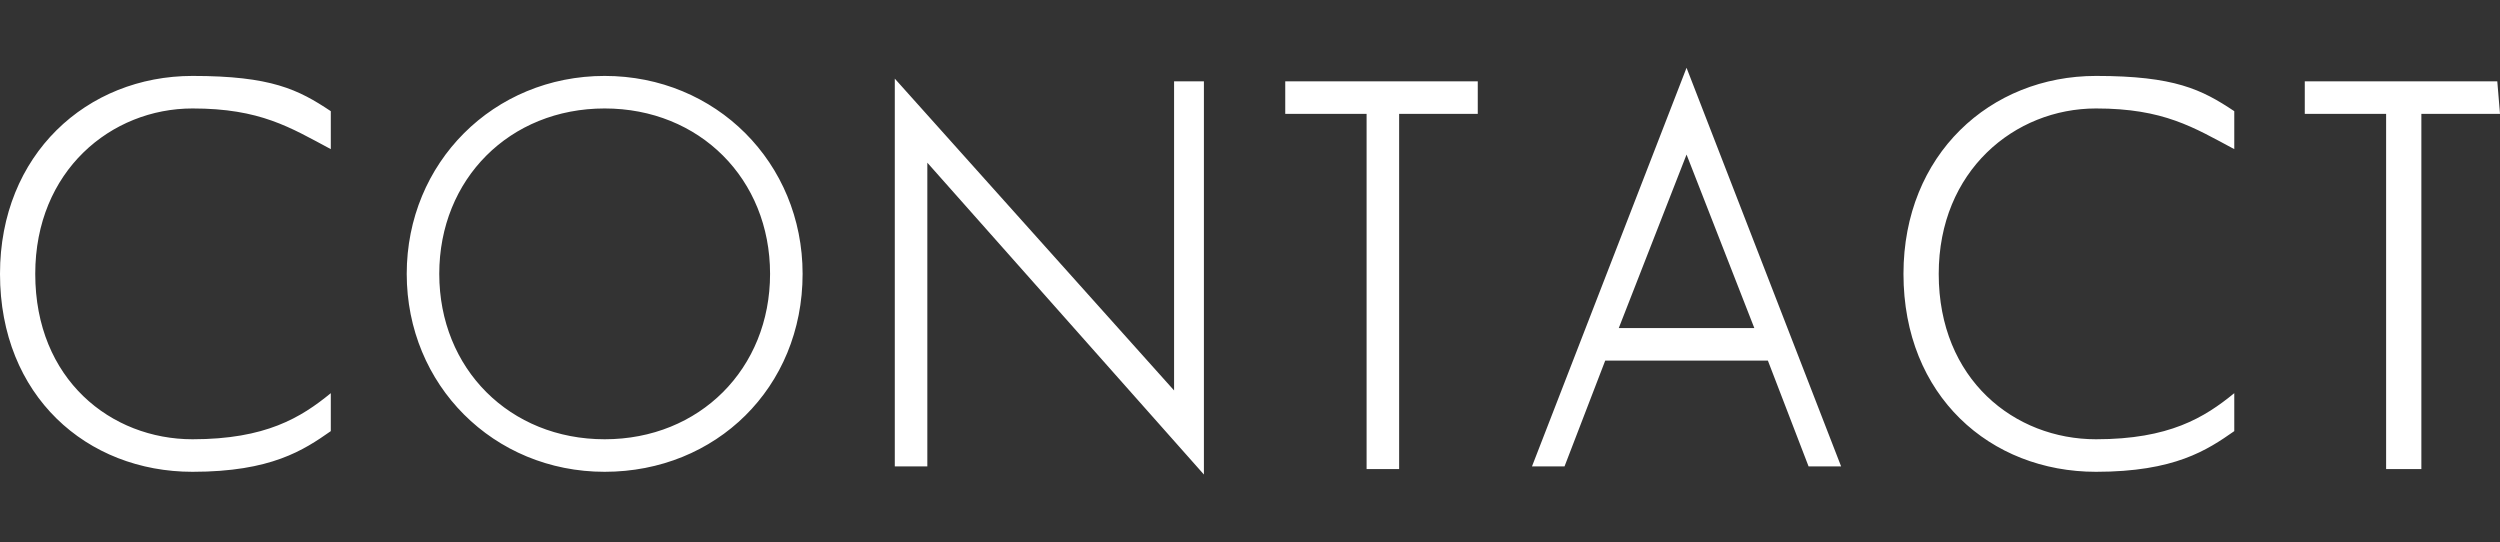 <?xml version="1.0" encoding="utf-8"?>
<!-- Generator: Adobe Illustrator 25.0.0, SVG Export Plug-In . SVG Version: 6.00 Build 0)  -->
<svg version="1.1" id="title" xmlns="http://www.w3.org/2000/svg" xmlns:xlink="http://www.w3.org/1999/xlink" x="0px" y="0px"
	 viewBox="0 0 92.2 20" style="enable-background:new 0 0 92.2 20;" xml:space="preserve">
<rect x="0" y="0" width="92.2" height="20" fill="#333333" stroke="none"/>
<style type="text/css">
	.st0{fill:#FFFFFF;}
</style>
<path id="text" class="st0" d="M7.1,16.2c2.7,0,4-0.8,5.1-1.7v1.4c-1,0.7-2.2,1.5-5.1,1.5c-3.9,0-7.1-2.8-7.1-7.3
	c0-4.4,3.2-7.3,7.1-7.3c2.9,0,3.9,0.5,5.1,1.3v1.4C10.7,4.7,9.6,4,7.1,4c-3,0-5.8,2.3-5.8,6.1C1.3,14,4.1,16.2,7.1,16.2z M22.3,17.4
	c-4.1,0-7.3-3.2-7.3-7.3s3.2-7.3,7.3-7.3s7.3,3.2,7.3,7.3C29.6,14.3,26.4,17.4,22.3,17.4z M28.4,10.1c0-3.5-2.6-6.1-6.1-6.1
	s-6.1,2.6-6.1,6.1s2.6,6.1,6.1,6.1S28.4,13.6,28.4,10.1z M44.4,3v14.5L34.2,6v11.2H33V2.9l10.3,11.5V3H44.4z M54.5,4.2h-2.9v13.1
	h-1.2V4.2h-3V3h7.1C54.5,3,54.5,4.2,54.5,4.2z M67.9,17.2h-1.2l-1.5-3.9h-6l-1.5,3.9h-1.2l5.7-14.7L67.9,17.2z M59.7,12.1h5
	l-2.5-6.4L59.7,12.1z M77.3,16.2c2.7,0,4-0.8,5.1-1.7v1.4c-1,0.7-2.2,1.5-5.1,1.5c-3.9,0-7.1-2.8-7.1-7.3c0-4.4,3.2-7.3,7.1-7.3
	c2.9,0,3.9,0.5,5.1,1.3v1.4C80.9,4.7,79.8,4,77.3,4c-3,0-5.8,2.3-5.8,6.1C71.5,14,74.3,16.2,77.3,16.2z M92.2,4.2h-2.9v13.1H88V4.2
	h-3V3h7.1L92.2,4.2L92.2,4.2z"/>
</svg>
